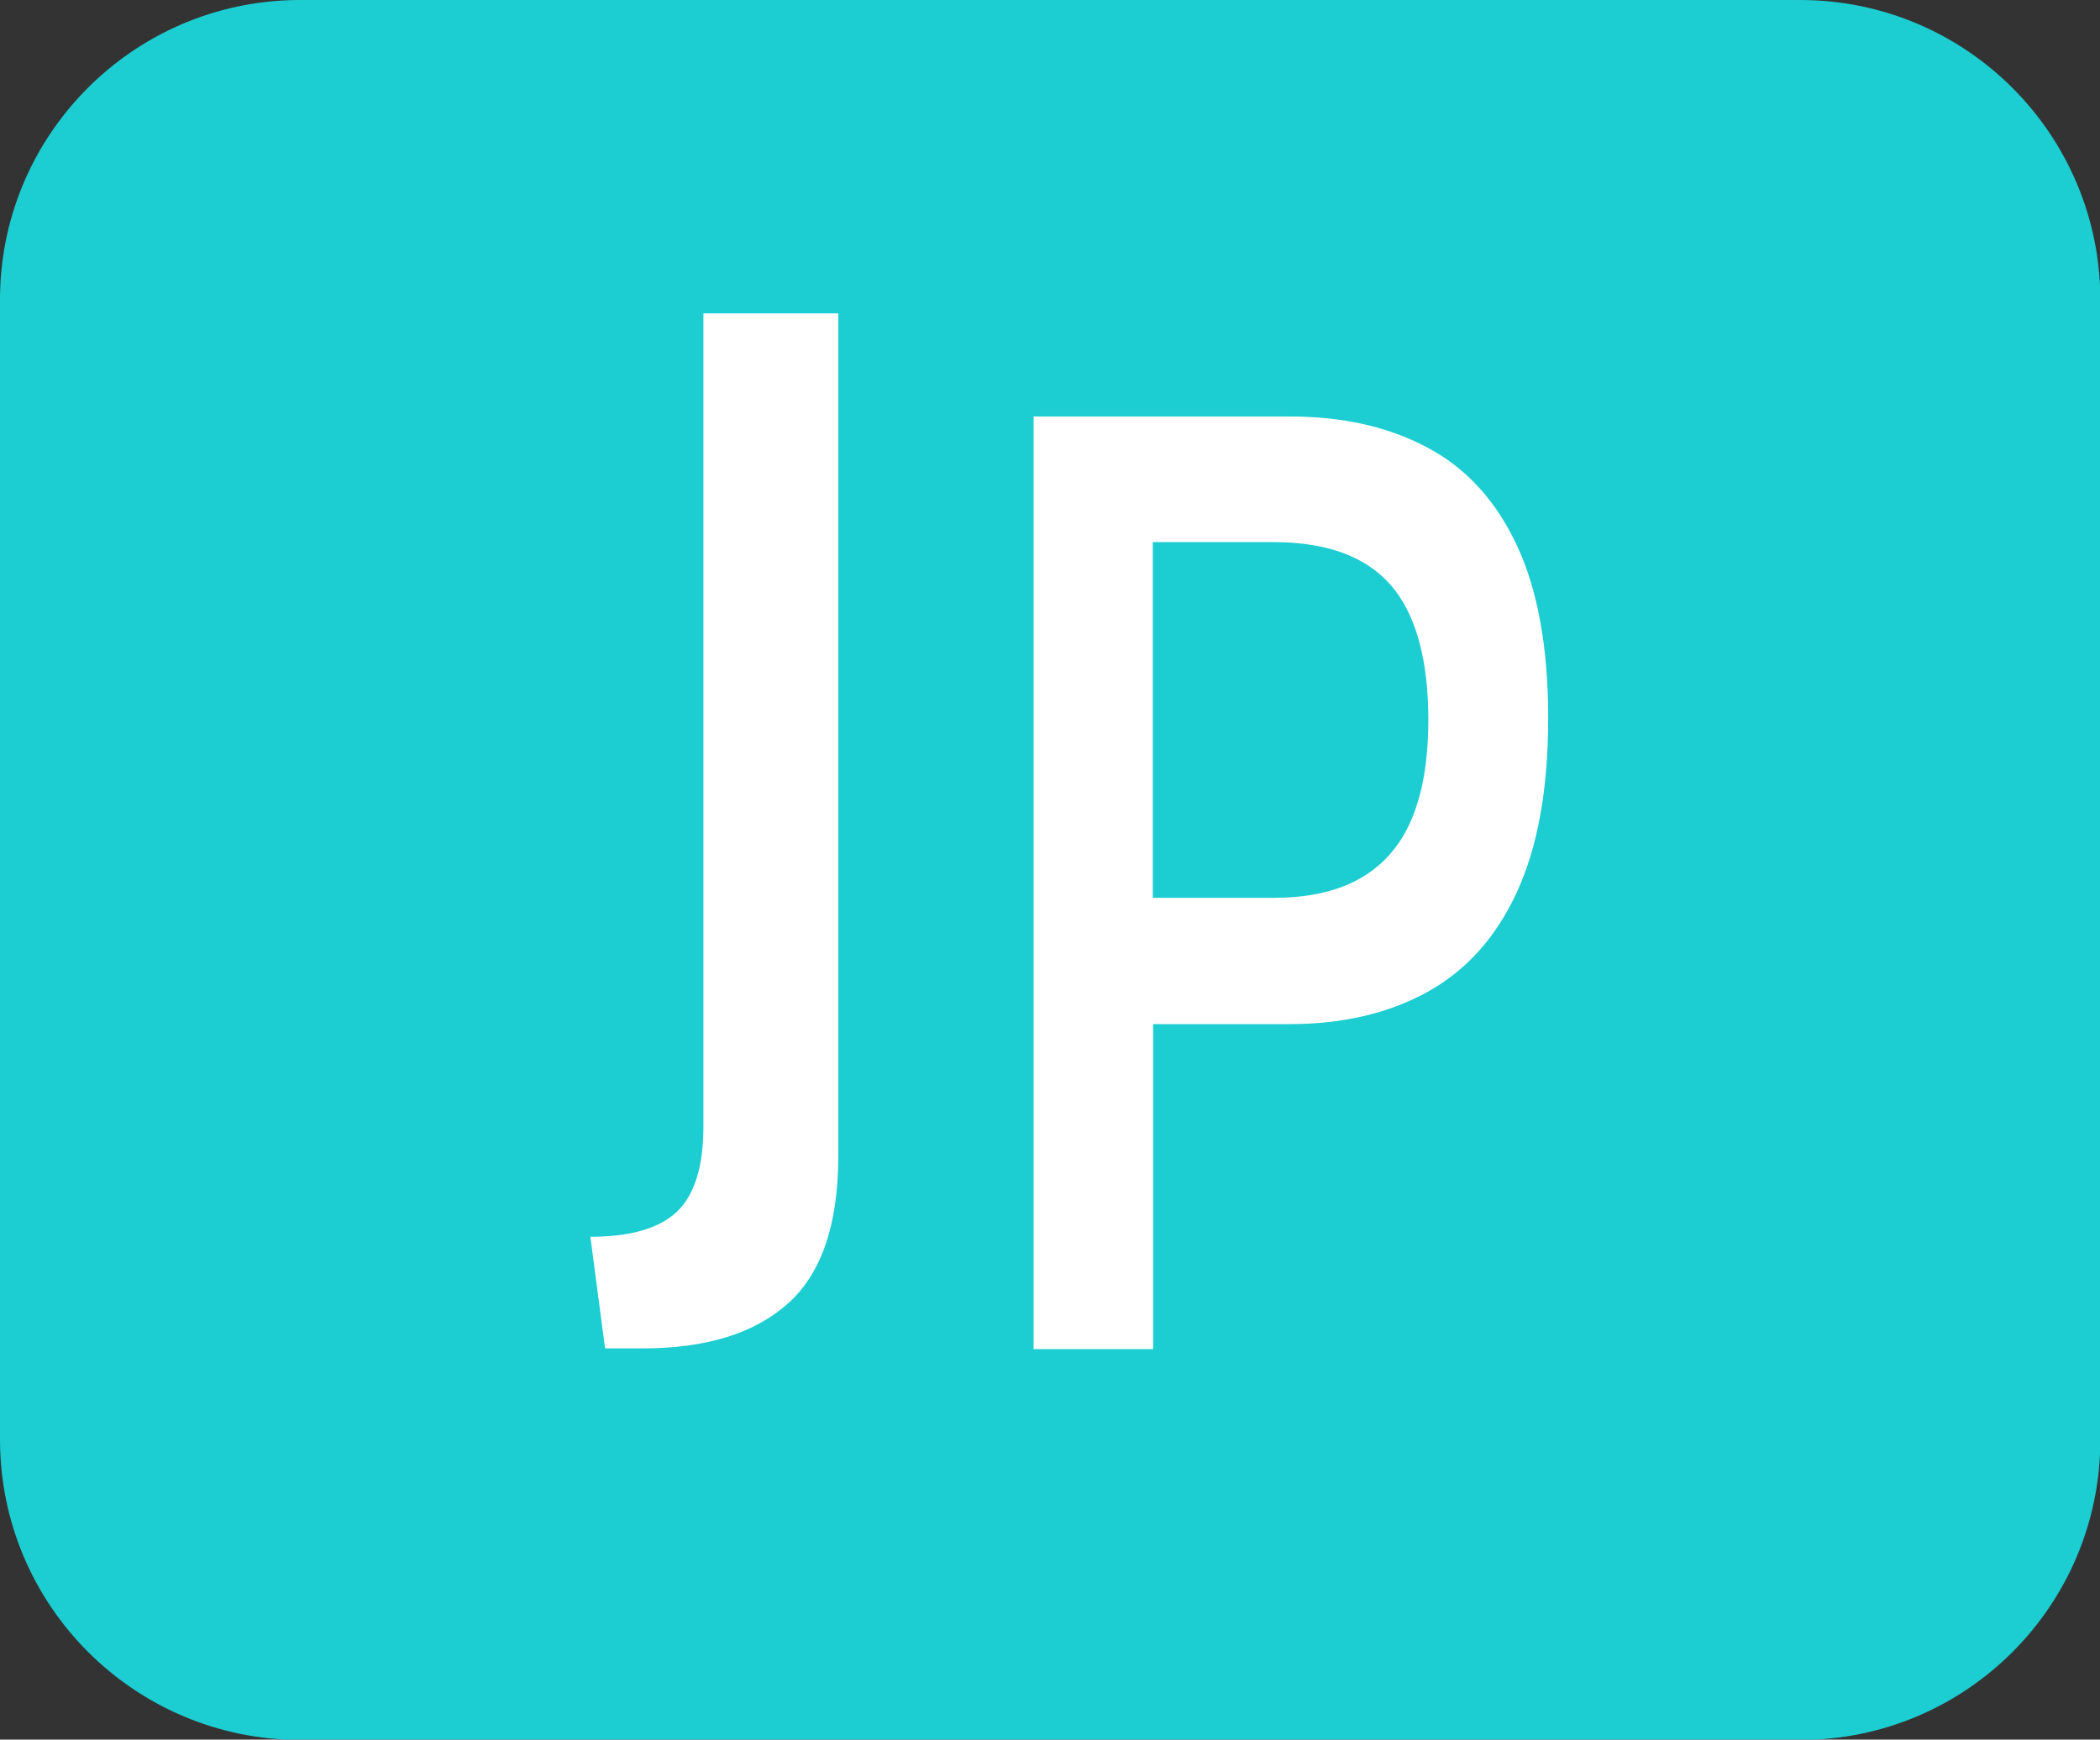 <?xml version="1.0" encoding="UTF-8"?>
<svg id="Calque_2" data-name="Calque 2" xmlns="http://www.w3.org/2000/svg" viewBox="0 0 61.5 50.96">
  <rect x="0" y="0" width="61.5" height="50.96" fill="#333333" stroke="none"/>
  <defs>
    <style>
      .cls-1 {
        fill: #1ccdd1;
        fill-rule: evenodd;
      }

      .cls-1, .cls-2 {
        stroke-width: 0px;
      }

      .cls-2 {
        fill: #fff;
      }
    </style>
  </defs>
  <g id="Calque_1-2" data-name="Calque 1">
    <g id="Calque_2-2" data-name="Calque 2">
      <g id="Calque_1-2" data-name="Calque 1-2">
        <path class="cls-1" d="M8.79,0h43.93c4.85,0,8.79,3.93,8.79,8.79,0,.03,0,.06,0,.09v33.3c0,4.85-3.93,8.79-8.79,8.79H8.79C3.93,50.96,0,47.02,0,42.17V8.87C-.05,4.02,3.85.05,8.7,0c.03,0,.06,0,.09,0Z"/>
      </g>
      <g>
        <path class="cls-2" d="M30.27,39.5V12.2h7.49c1.56,0,2.9.3,4.04.91,1.14.6,2.01,1.56,2.62,2.86.61,1.3.92,2.99.92,5.07s-.31,3.78-.92,5.1c-.61,1.32-1.48,2.29-2.62,2.92-1.13.62-2.47.94-4.02.94h-4.01v9.52h-3.51ZM33.77,26.3h3.55c1.5,0,2.63-.42,3.38-1.27.75-.84,1.13-2.16,1.13-3.94s-.37-3.11-1.1-3.95c-.73-.84-1.88-1.26-3.45-1.26h-3.52v10.41Z"/>
        <path class="cls-2" d="M17.72,39.5l-.43-3.27c1.18,0,2.03-.25,2.54-.74.51-.49.77-1.32.77-2.49V9.18h3.95v24.69c0,1.99-.49,3.43-1.47,4.31-.98.88-2.4,1.32-4.27,1.32h-1.09Z"/>
      </g>
    </g>
  </g>
</svg>
